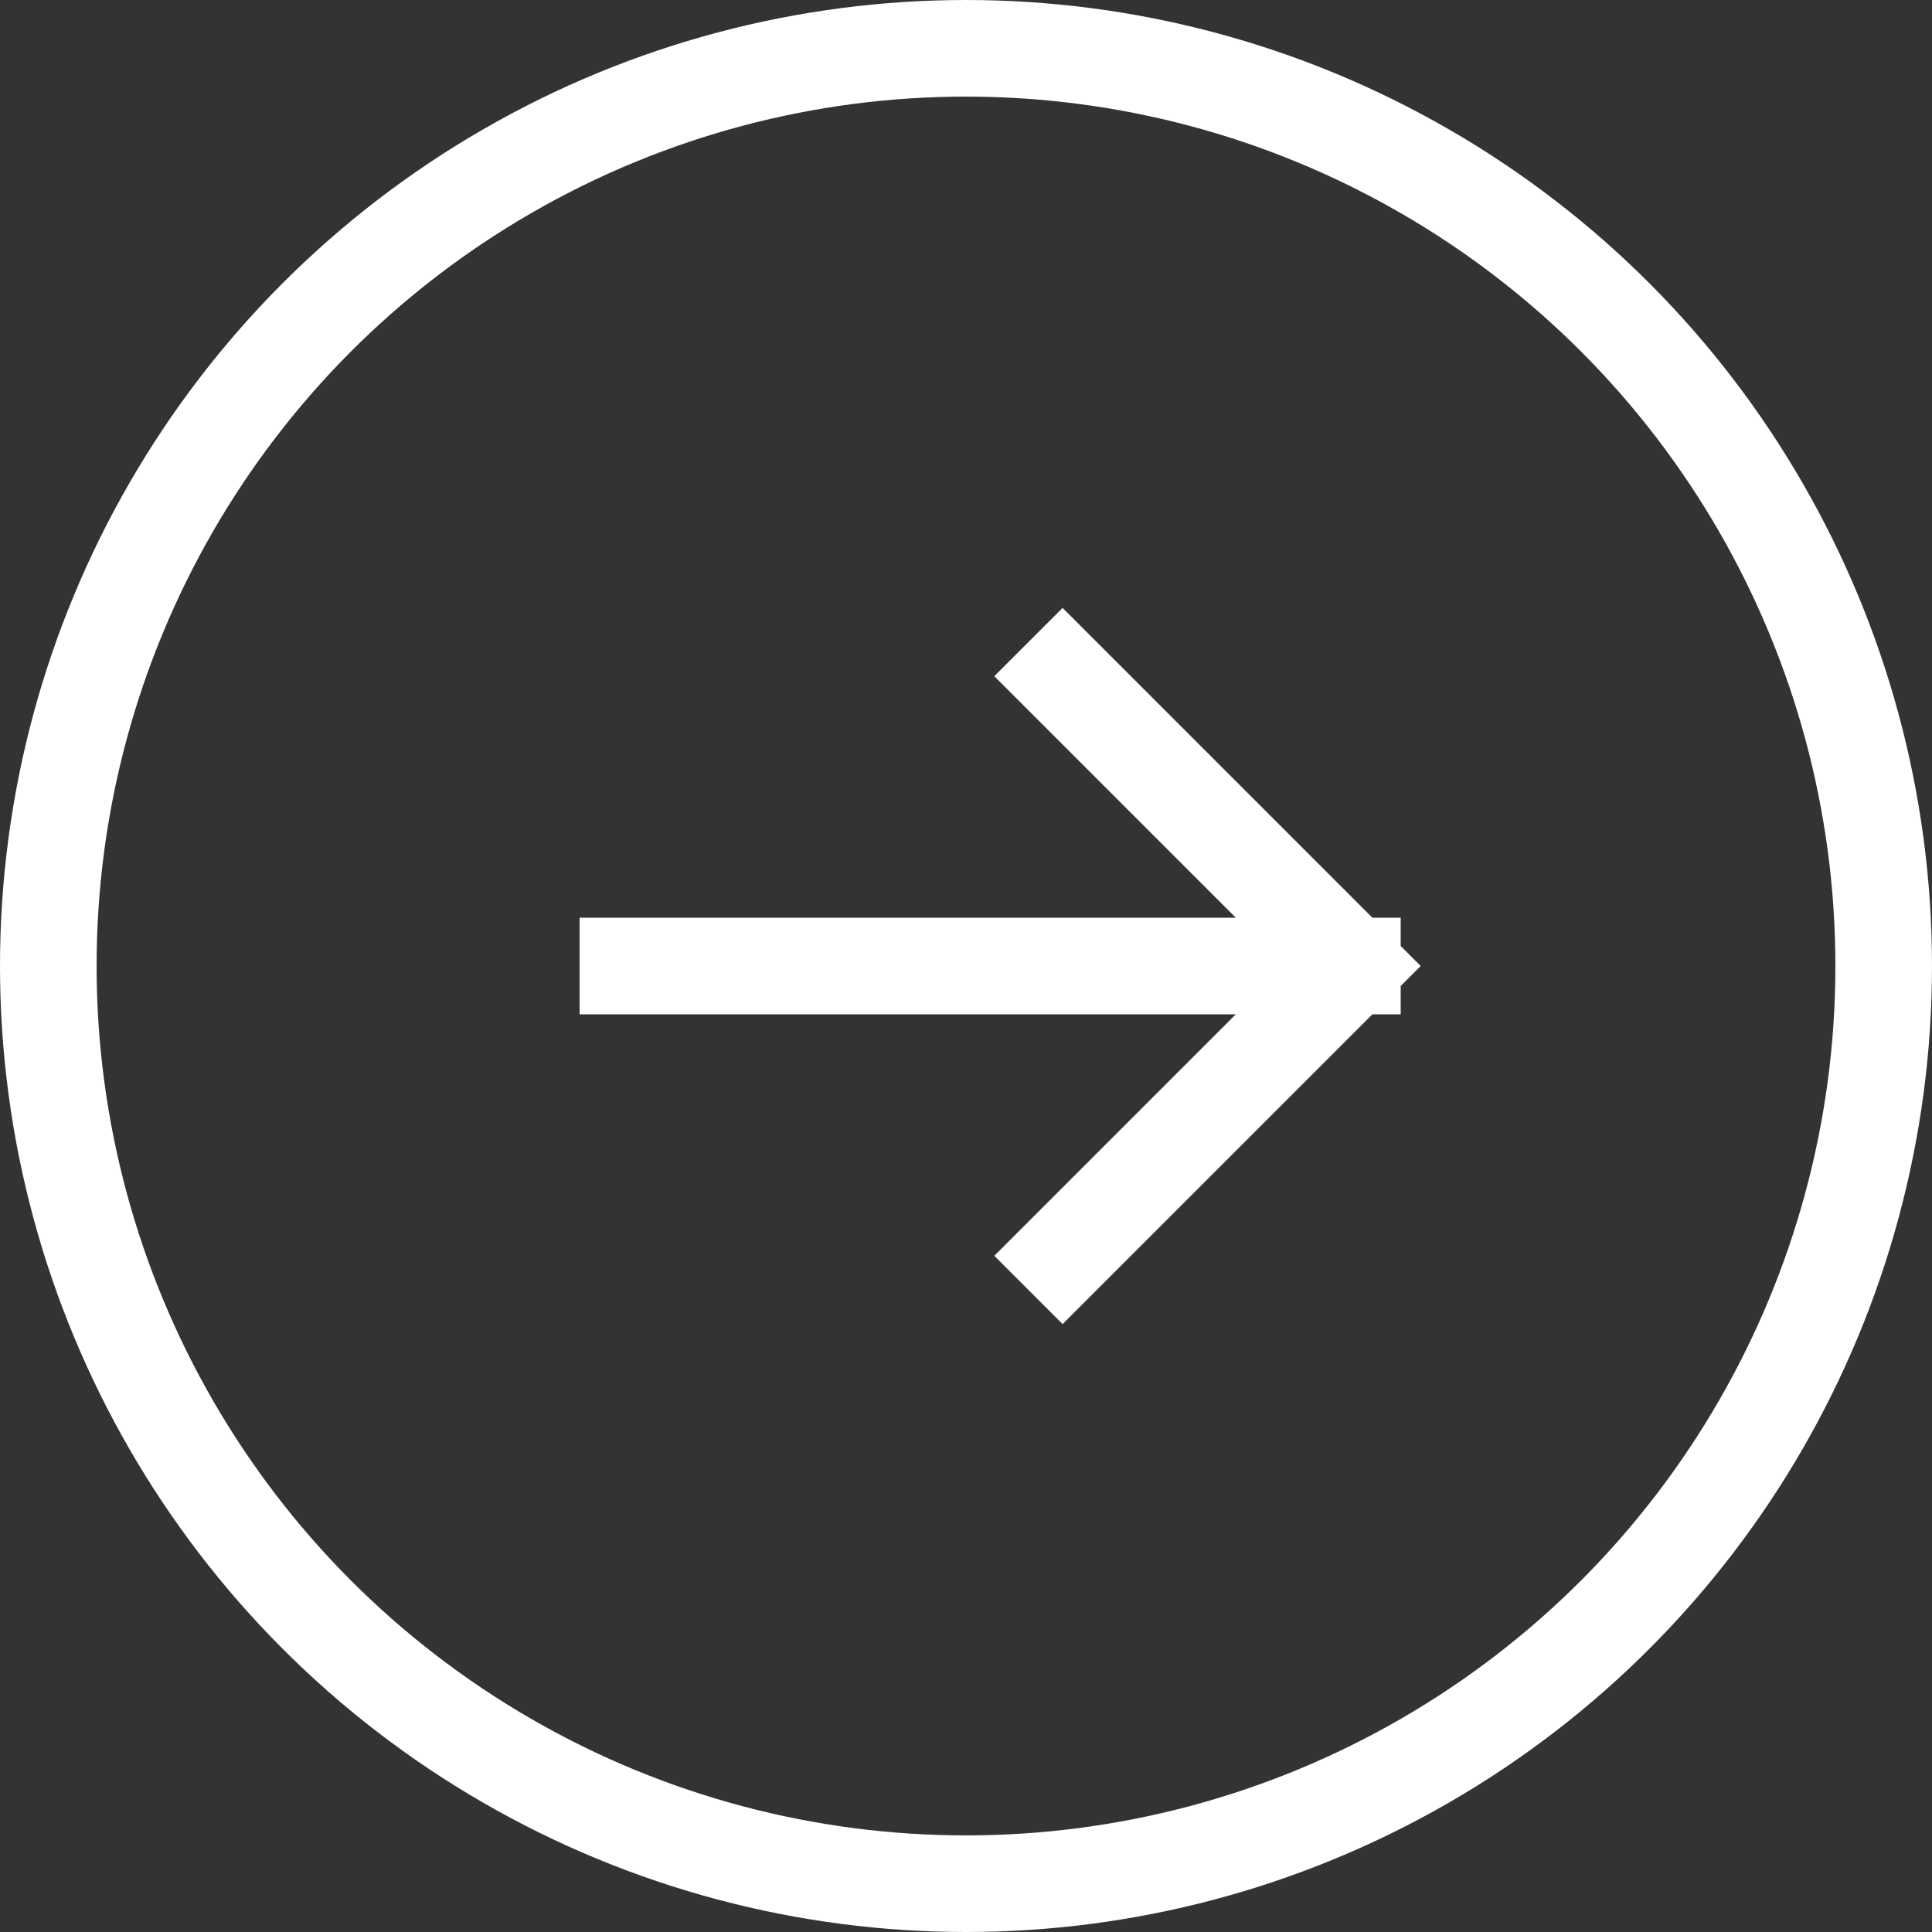 <svg width="40" height="40" viewBox="0 0 40 40" fill="none" xmlns="http://www.w3.org/2000/svg">
<rect x="0" y="0" width="40" height="40" fill="#333333" stroke="none"/>
<circle cx="20" cy="20" r="19" stroke="white" stroke-width="2"/>
<path d="M22 14L28 20M28 20L22 26M28 20H13" stroke="white" stroke-width="2" stroke-linecap="square"/>
</svg>

